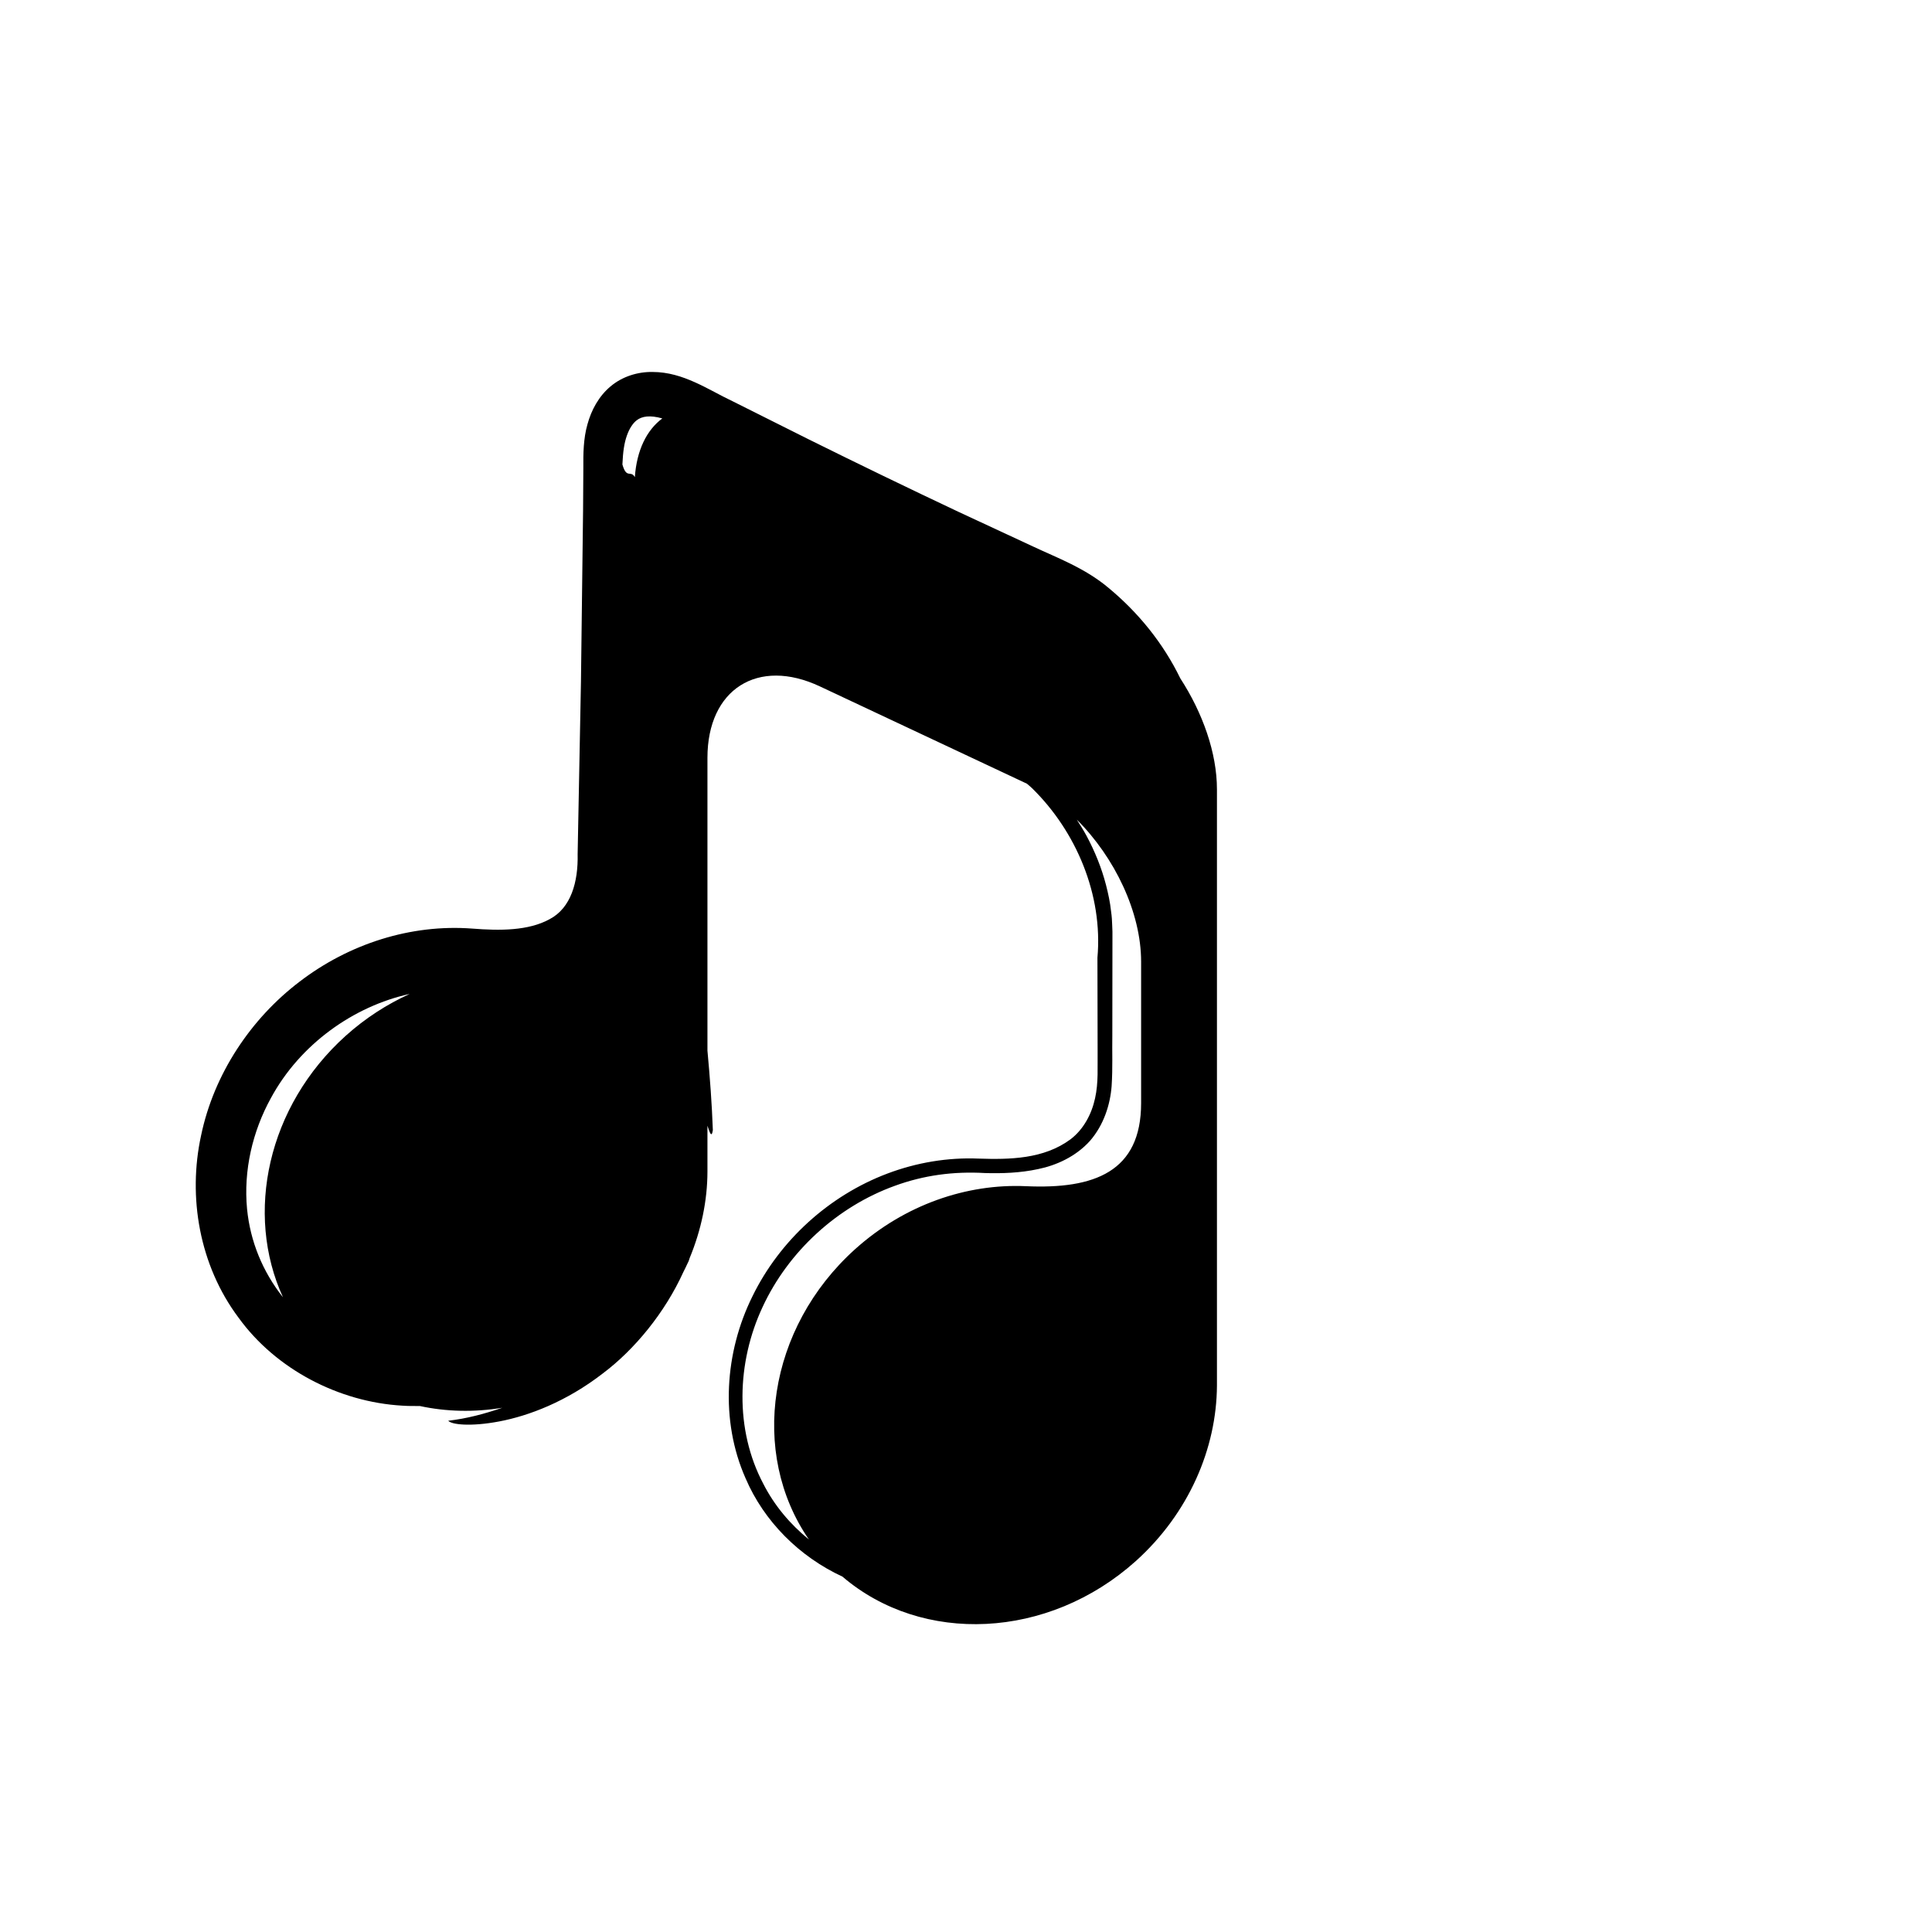 <?xml version="1.0" encoding="iso-8859-1"?>
<!-- Generator: Adobe Illustrator 17.0.2, SVG Export Plug-In . SVG Version: 6.00 Build 0)  -->
<!DOCTYPE svg PUBLIC "-//W3C//DTD SVG 1.1//EN" "http://www.w3.org/Graphics/SVG/1.1/DTD/svg11.dtd">
<svg version="1.1" id="Capa_1" xmlns="http://www.w3.org/2000/svg" xmlns:xlink="http://www.w3.org/1999/xlink" x="0px" y="0px"
	 width="64px" height="64px" viewBox="0 0 64 64" style="enable-background:new 0 0 64 64;" xml:space="preserve">
<g>
	<path d="M22.639,42.134c0.046-0.095,0.096-0.188,0.138-0.285c0.01-0.024,0.025-0.046,0.035-0.071
		c0.013-0.032,0.019-0.066,0.032-0.099c0.384-0.929,0.589-1.904,0.591-2.867v-1.521c0.068,0.207,0.137,0.43,0.179,0.145
		c-0.031-0.856-0.096-1.741-0.179-2.634v-9.698c0-2.273,1.669-3.334,3.727-2.365l6.858,3.223c0.054,0.049,0.113,0.094,0.165,0.145
		c1.467,1.435,2.355,3.538,2.169,5.618l0.006,3.095c-0.008,0.512,0.033,1.039-0.085,1.564c-0.112,0.517-0.379,1.028-0.813,1.357
		c-0.888,0.659-2.021,0.672-3.044,0.639c-1.025-0.043-2.058,0.132-3.02,0.495c-1.926,0.726-3.566,2.208-4.473,4.069
		c-0.917,1.848-1.074,4.109-0.229,6.022c0.614,1.439,1.793,2.606,3.212,3.262c2.639,2.258,6.816,2.091,9.722-0.52
		c1.752-1.582,2.671-3.725,2.683-5.81c0-0.016,0-12.922,0-19.748c0-1.212-0.474-2.538-1.213-3.677
		c-0.57-1.17-1.388-2.178-2.381-3.001c-0.785-0.66-1.7-0.992-2.501-1.37l-2.476-1.151c-1.653-0.78-3.309-1.582-4.967-2.404
		l-2.49-1.247c-0.822-0.386-1.643-0.977-2.666-0.978c-0.494-0.009-1.006,0.15-1.394,0.478c-0.389,0.325-0.637,0.785-0.765,1.256
		c-0.135,0.472-0.14,0.976-0.136,1.438l-0.009,1.414l-0.07,5.679l-0.11,5.708c0.021,0.926-0.222,1.785-0.93,2.155
		c-0.702,0.385-1.643,0.383-2.557,0.311c-2.036-0.155-4.089,0.503-5.728,1.761c-1.605,1.22-2.834,3.051-3.259,5.093
		c-0.443,2.032-0.06,4.296,1.239,6.032c1.243,1.72,3.336,2.797,5.422,2.917c0.195,0.014,0.391,0.013,0.585,0.012
		c0.884,0.191,1.811,0.21,2.733,0.058c-0.582,0.2-1.177,0.359-1.791,0.43c0.098,0.126,0.732,0.205,1.694,0.022
		c0.964-0.183,2.214-0.65,3.431-1.593C21.016,44.709,22.021,43.494,22.639,42.134z M37.801,31.859v4.682
		c0,2.274-1.545,2.856-3.818,2.753c-1.952-0.087-4.007,0.605-5.655,2.085c-2.908,2.617-3.506,6.757-1.532,9.619
		c-0.621-0.505-1.144-1.125-1.51-1.844c-0.948-1.789-0.885-4.02-0.025-5.856c0.854-1.845,2.477-3.328,4.38-4.016
		c0.961-0.351,1.944-0.484,2.994-0.423c0.556,0.016,1.163-0.003,1.756-0.132c0.593-0.121,1.239-0.408,1.711-0.929
		c0.464-0.531,0.675-1.209,0.722-1.819c0.04-0.641,0.013-1.11,0.023-1.673l0.004-3.242V30.86l-0.009-0.228
		c-0.004-0.132-0.011-0.268-0.035-0.432c-0.034-0.321-0.097-0.601-0.17-0.888c-0.148-0.57-0.37-1.112-0.643-1.623
		c-0.1-0.185-0.212-0.362-0.325-0.54C36.926,28.402,37.801,30.219,37.801,31.859z M11.452,34.312
		c-2.593,2.335-3.35,5.888-2.078,8.662c-0.673-0.848-1.085-1.852-1.19-2.927c-0.121-1.268,0.179-2.565,0.79-3.672
		c0.964-1.784,2.739-3.042,4.598-3.45C12.823,33.265,12.105,33.725,11.452,34.312z M20.618,15.386
		c0.019-0.427,0.06-0.707,0.148-0.956c0.087-0.25,0.212-0.423,0.329-0.51c0.17-0.131,0.435-0.175,0.845-0.059
		c-0.518,0.385-0.847,1.051-0.91,1.945C20.893,15.56,20.758,15.881,20.618,15.386z"/>
</g>
</svg>
